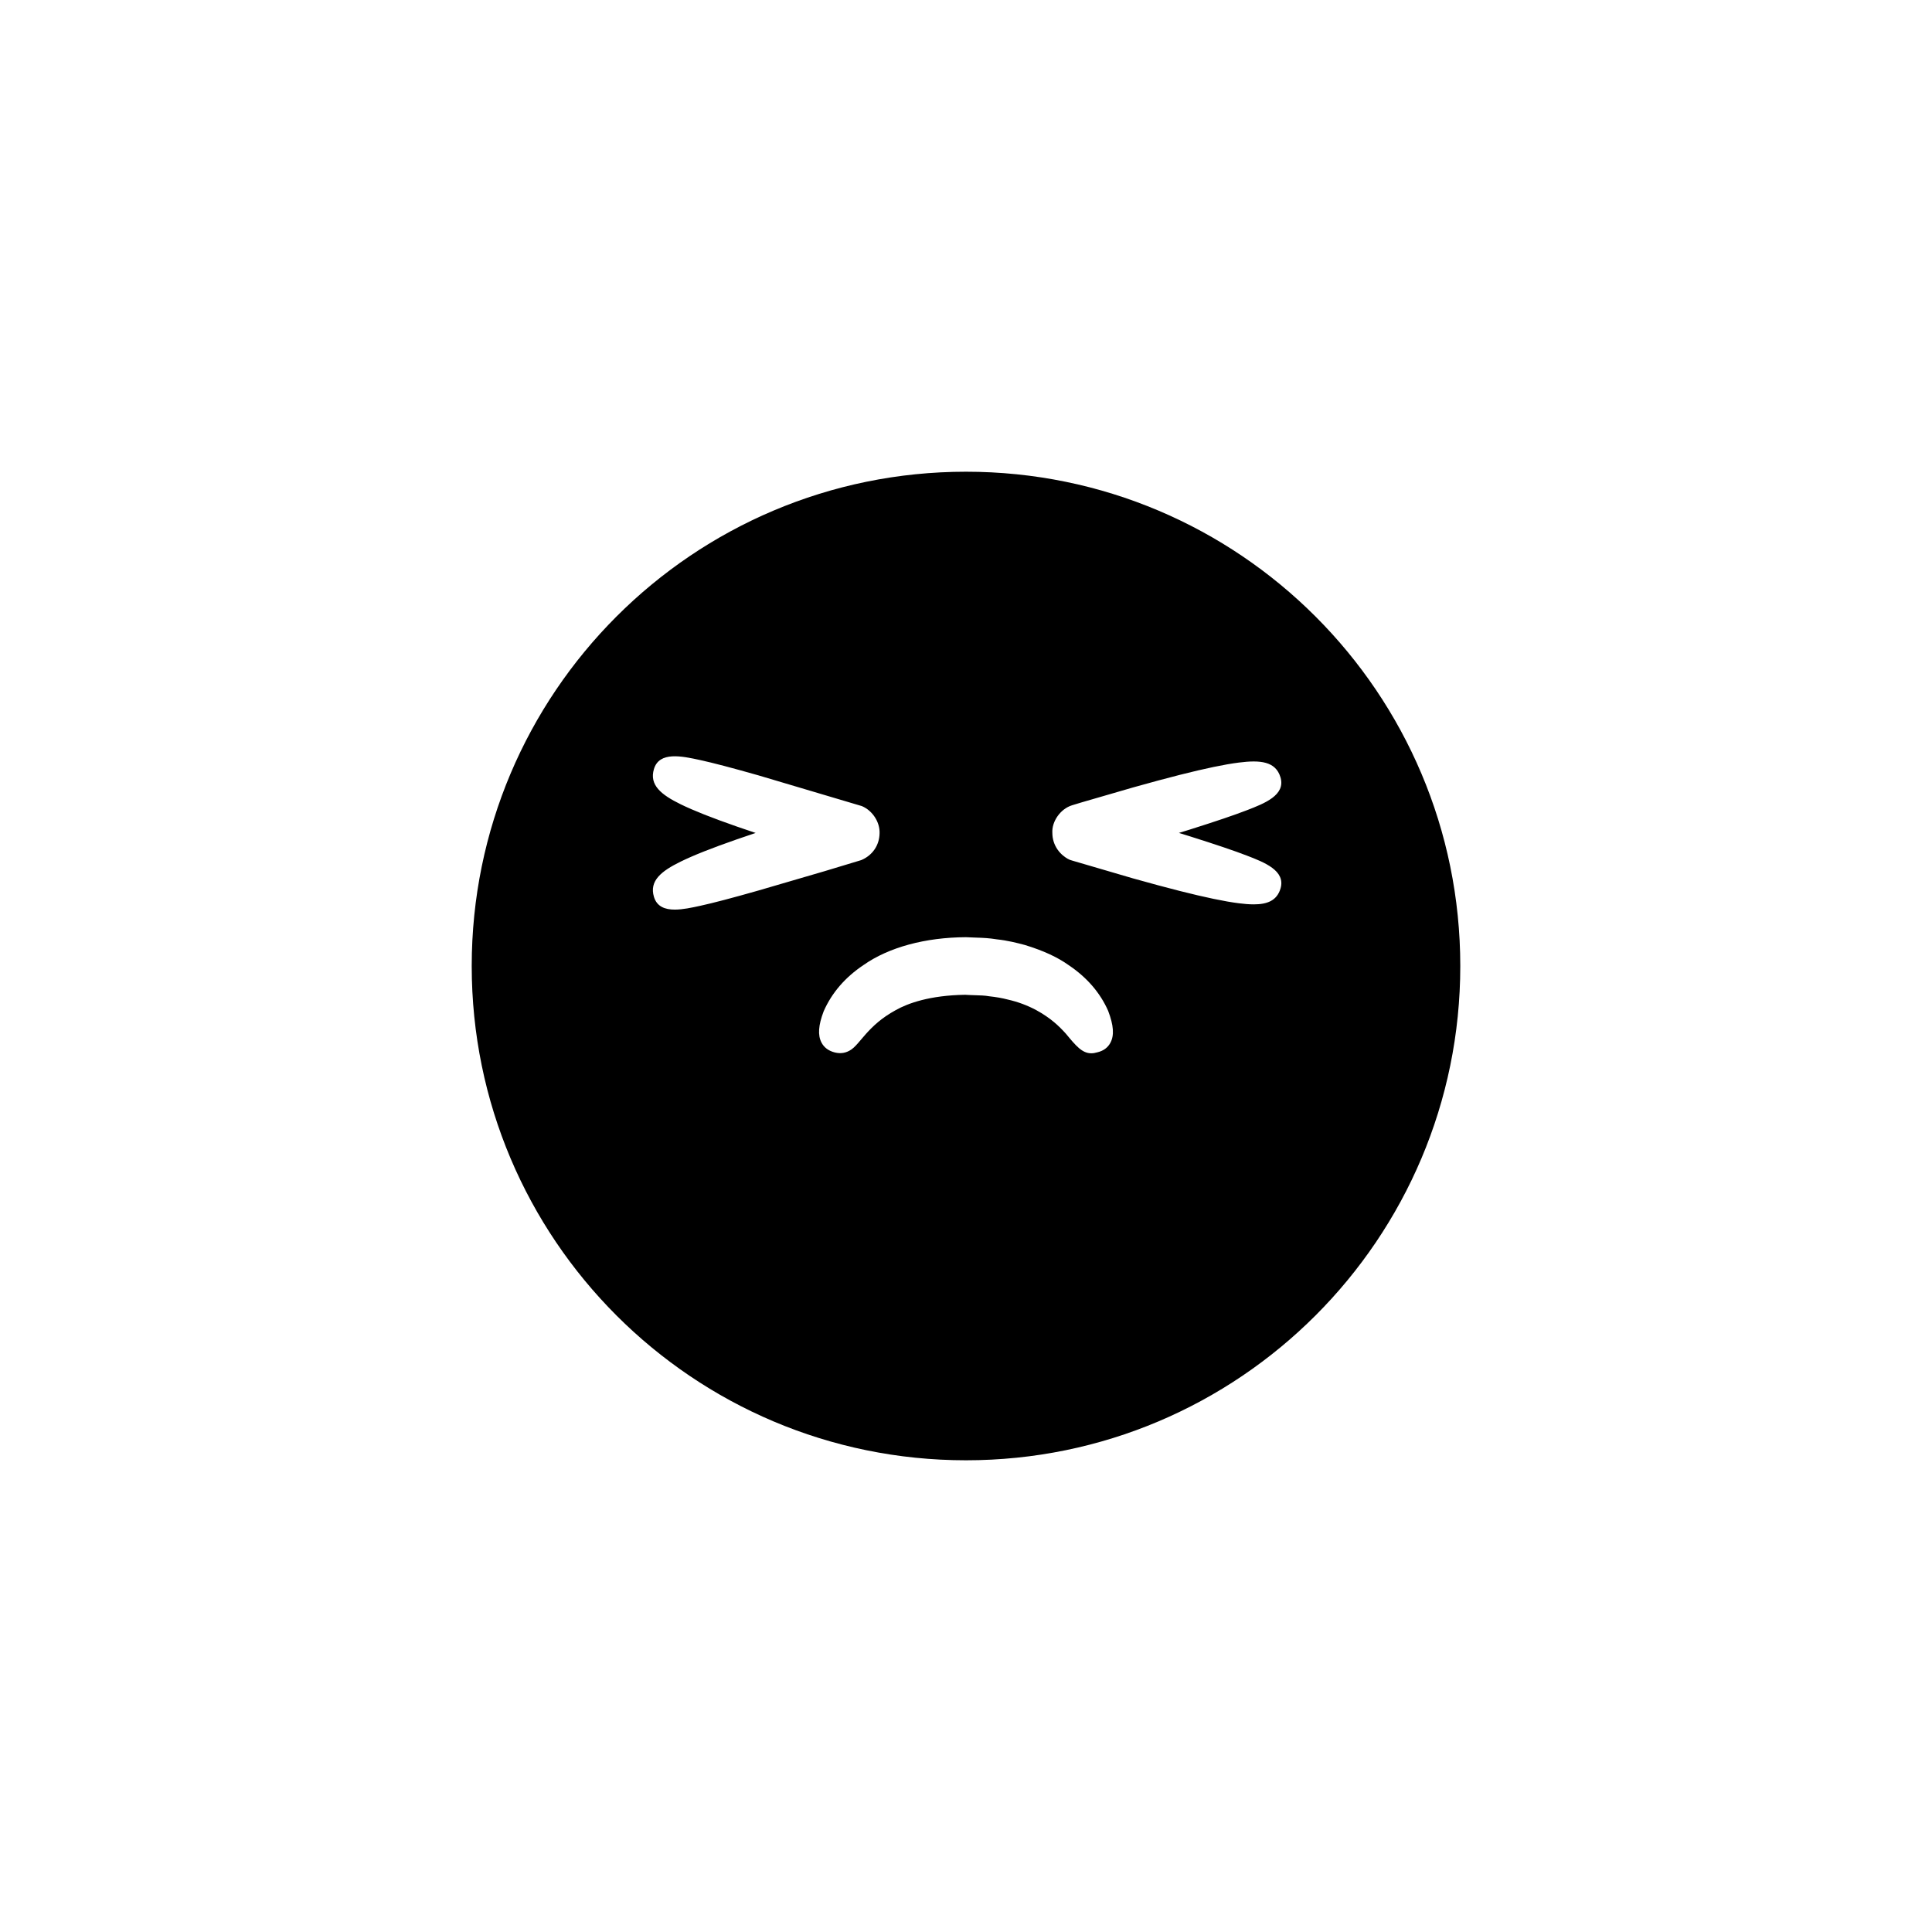 <?xml version="1.0" encoding="UTF-8"?>
<!-- Uploaded to: ICON Repo, www.svgrepo.com, Generator: ICON Repo Mixer Tools -->
<svg fill="#000000" width="800px" height="800px" version="1.1" viewBox="144 144 512 512" xmlns="http://www.w3.org/2000/svg">
 <path d="m400 269.01c-72.336 0-130.99 58.652-130.99 130.99 0 72.332 58.652 130.99 130.99 130.99 72.336 0 130.99-58.66 130.99-130.99-0.004-72.34-58.656-130.99-130.99-130.99zm-70.484 115.05c-2.168 0.469-4.57 0.996-6.691 0.996-2.586 0-4.742-0.781-5.523-3.379-1.27-4.242 1.91-6.805 7.082-9.34 3.387-1.664 8.254-3.594 14.879-5.898 1.547-0.539 3.203-1.102 4.988-1.699-1.785-0.594-3.441-1.16-4.988-1.699-6.625-2.309-11.492-4.238-14.879-5.898-5.176-2.539-8.359-5.098-7.082-9.34 1.422-4.734 7.394-3.43 12.207-2.387 3.508 0.766 8.418 2.055 15.453 4.055l27.438 8.152c2.848 1.195 4.82 4.281 4.695 7.231-0.059 3.16-1.875 5.828-4.852 7.082l-9.734 2.941-17.523 5.121c-7.051 2.008-11.961 3.297-15.469 4.062zm108.74 36.309c-0.699 1.293-1.863 2.137-3.457 2.508-0.574 0.172-1.098 0.258-1.594 0.258-2.445 0-4.106-2.012-6.75-5.211-1.773-1.961-4.004-4.137-7.84-6.231-2.379-1.27-4.852-2.191-7.543-2.801-1.473-0.387-3.012-0.66-4.949-0.871-1.031-0.203-2.523-0.246-3.844-0.281-0.898-0.031-1.77-0.055-2.484-0.109-9.441 0.137-15.234 2.277-18.395 4.051-3.856 2.109-6.086 4.293-7.93 6.332l-1.281 1.484c-0.992 1.168-1.707 2.016-2.535 2.609-1.371 0.945-2.785 1.199-4.398 0.812-1.676-0.422-2.863-1.301-3.551-2.625-1.02-1.953-0.836-4.59 0.578-8.297 2.172-4.926 5.707-9.008 10.566-12.258 6.68-4.691 16.34-7.32 27.141-7.371 1.082 0.055 1.895 0.086 2.656 0.109 1.848 0.059 3.441 0.117 5.594 0.469 2.754 0.297 5.262 0.926 7.379 1.492 4.883 1.492 8.645 3.231 11.598 5.344 4.793 3.211 8.328 7.289 10.449 12.09 1.48 3.883 1.652 6.535 0.59 8.496zm21.066-54.738c6.973 2.203 11.785 3.828 15.148 5.129 4.59 1.77 10.297 3.977 8.879 8.711-0.953 3.184-3.481 4.195-7.098 4.195-1.203 0-2.527-0.109-3.961-0.293-3.734-0.473-8.855-1.543-15.668-3.266-3.543-0.898-7.621-1.996-12.328-3.316l-16.105-4.715c-0.855-0.18-1.672-0.707-2.309-1.223-0.578-0.438-1.152-1.039-1.629-1.723-0.898-1.301-1.367-2.82-1.367-4.398-0.191-3.023 2.144-6.379 5.215-7.32l2.394-0.73 13.789-4.004c4.715-1.328 8.797-2.422 12.332-3.32 6.816-1.723 11.941-2.793 15.672-3.266 5.703-0.727 9.777-0.344 11.055 3.906 1.422 4.734-4.293 6.938-8.879 8.711-3.367 1.301-8.176 2.934-15.133 5.129l-2.902 0.895z"/>
</svg>